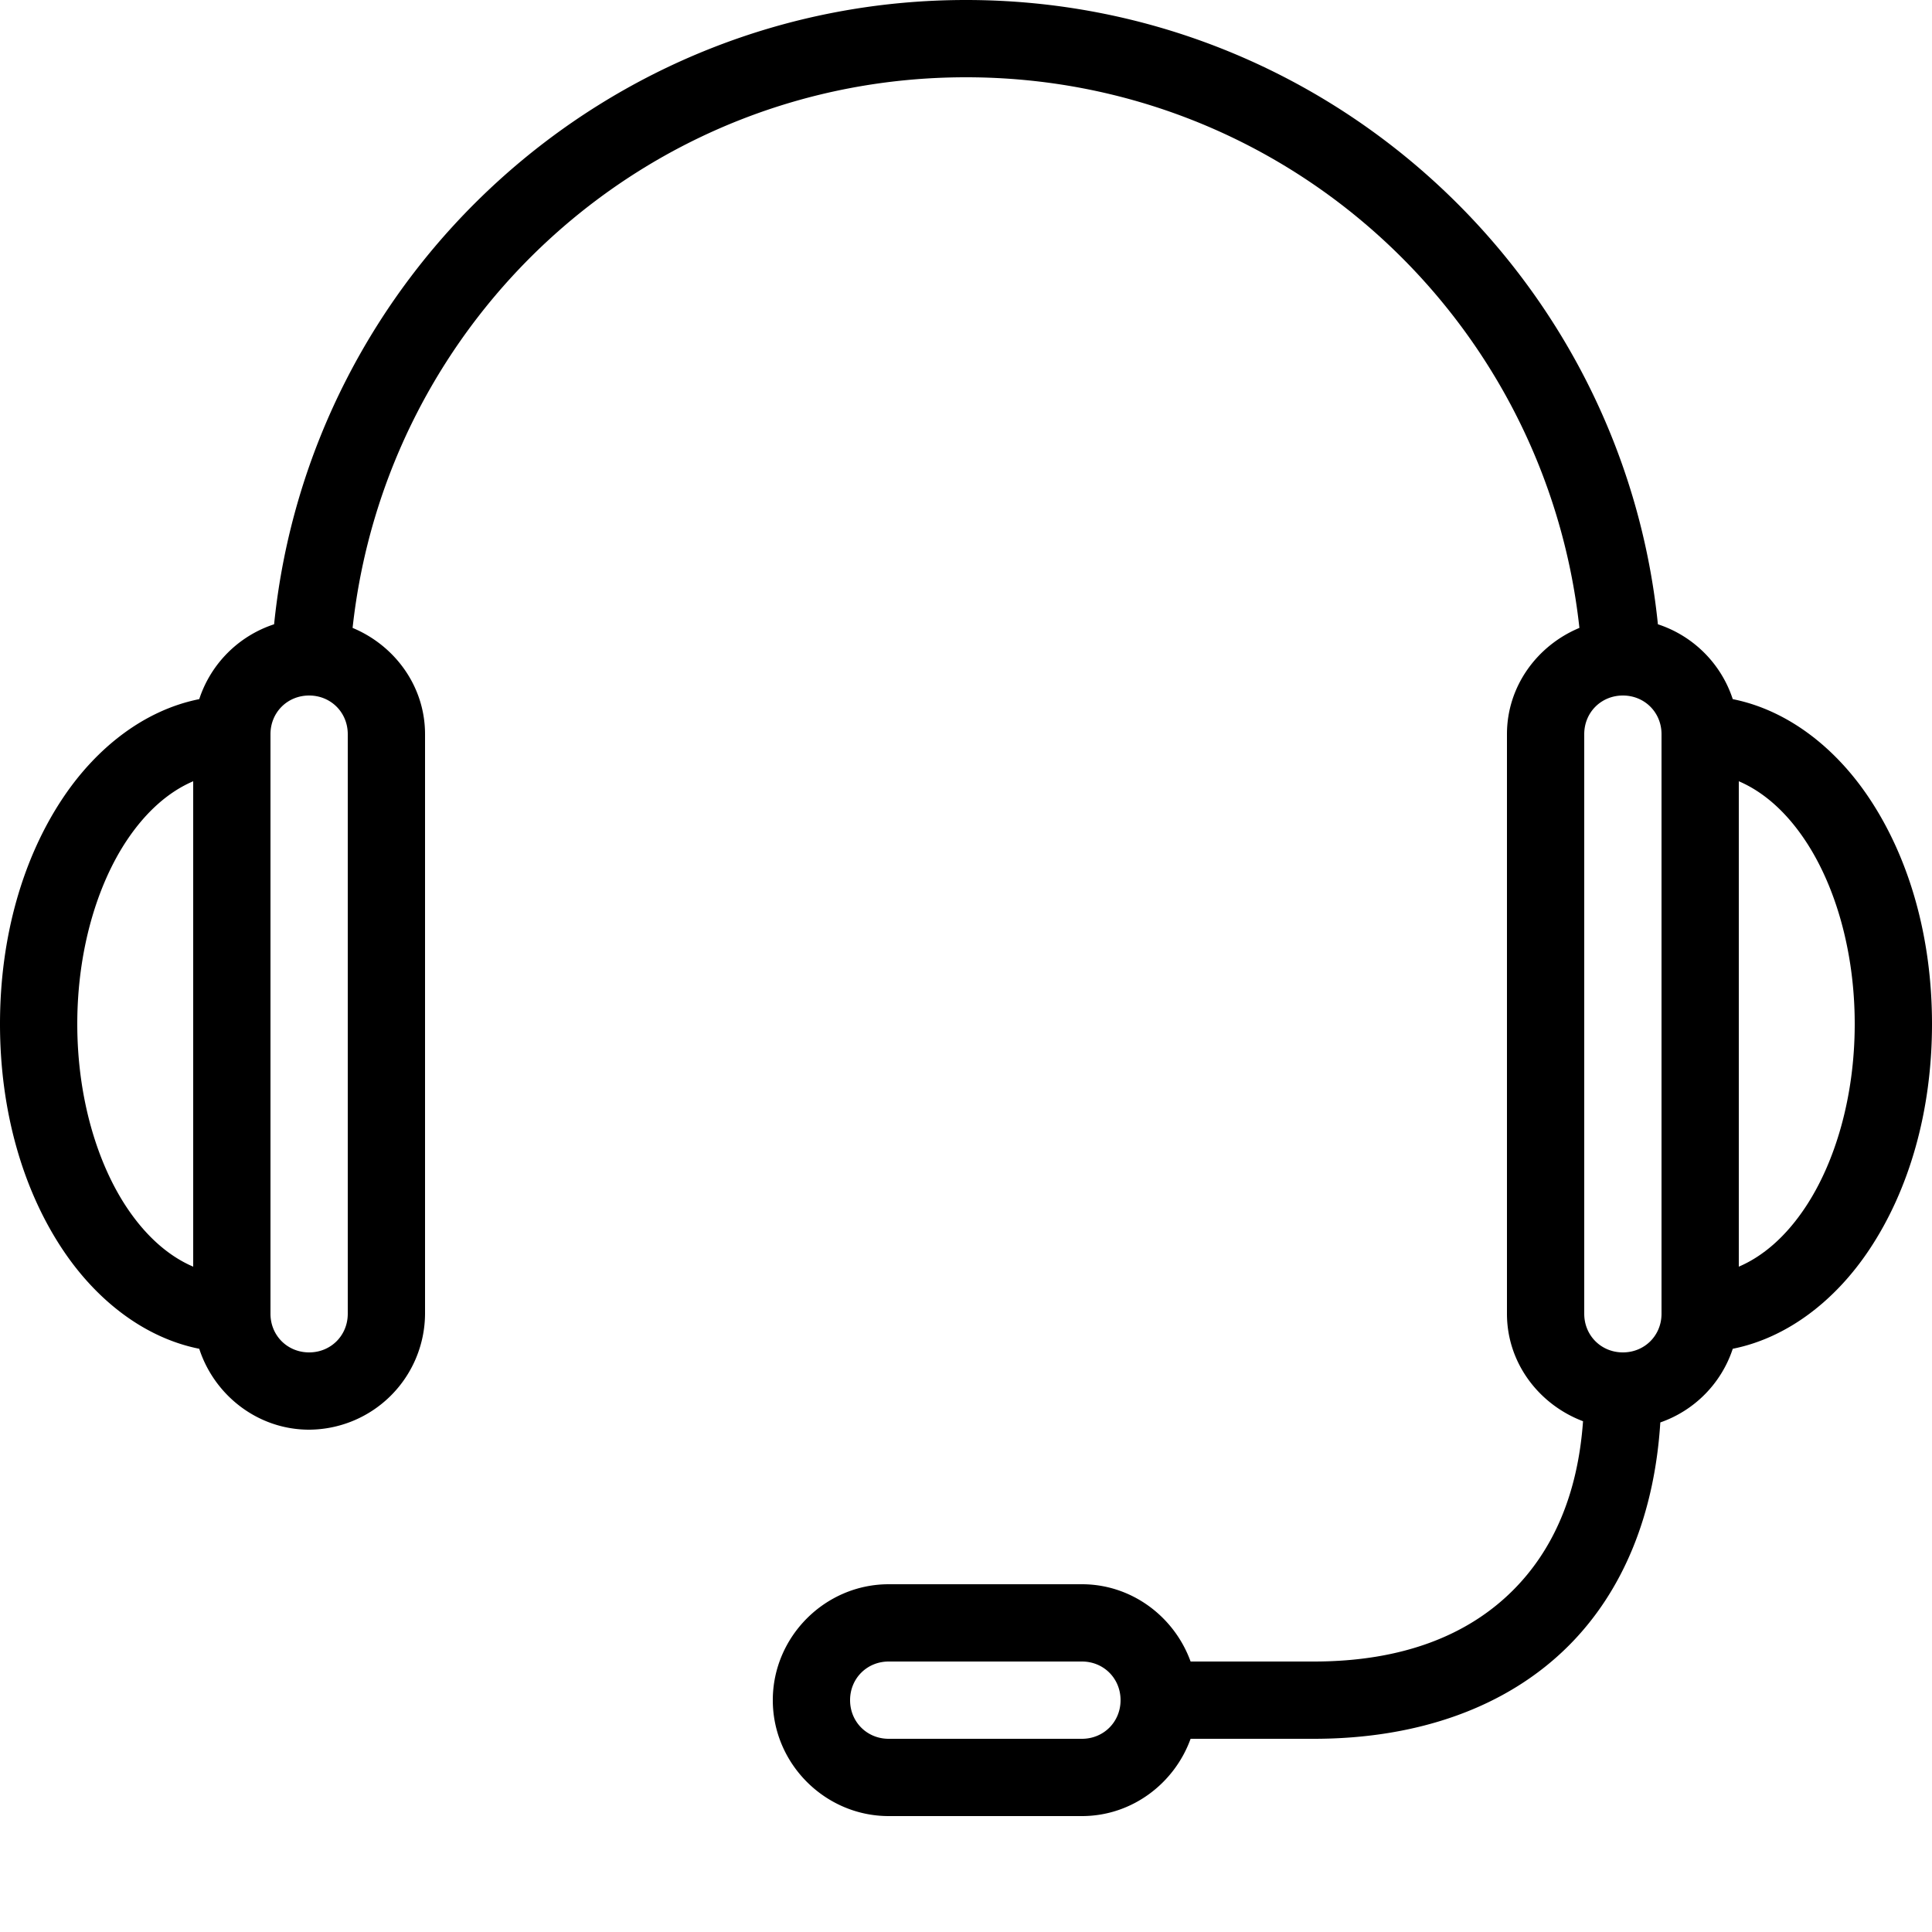 <svg xmlns="http://www.w3.org/2000/svg" width="48" height="48" viewBox="0 0 48 48"><path d="M24 0C15.064 0 7.695 6.806 6.81 15.51a2.912 2.912 0 00-1.86 1.86c-1.369.274-2.557 1.211-3.39 2.46C.566 21.319 0 23.28 0 25.44s.566 4.121 1.56 5.61c.833 1.249 2.021 2.186 3.39 2.46.375 1.155 1.455 2.01 2.73 2.01a2.895 2.895 0 002.88-2.88v-14.4c0-1.192-.754-2.205-1.8-2.64C9.6 7.905 16.08 1.92 24 1.92S38.4 7.905 39.24 15.6c-1.046.435-1.8 1.448-1.8 2.64v14.4c0 1.226.799 2.258 1.89 2.67-.131 1.834-.754 3.214-1.74 4.2-1.114 1.114-2.741 1.77-4.95 1.77h-3.06c-.401-1.11-1.459-1.92-2.7-1.92h-4.8c-1.579 0-2.88 1.301-2.88 2.88s1.301 2.88 2.88 2.88h4.8c1.241 0 2.299-.81 2.7-1.92h3.06c2.591 0 4.804-.784 6.33-2.31 1.373-1.372 2.138-3.292 2.28-5.55a2.898 2.898 0 001.8-1.83c1.369-.274 2.558-1.211 3.39-2.46.994-1.489 1.56-3.45 1.56-5.61s-.566-4.121-1.56-5.61c-.832-1.249-2.021-2.186-3.39-2.46a2.91 2.91 0 00-1.86-1.86C40.305 6.806 32.936 0 24 0zM7.68 17.28c.54 0 .96.42.96.96v14.4c0 .54-.42.96-.96.96s-.96-.42-.96-.96v-14.4c0-.54.42-.96.96-.96zm32.64 0c.54 0 .96.42.96.96v14.4c0 .54-.42.96-.96.96s-.96-.42-.96-.96v-14.4c0-.54.42-.96.96-.96zM4.8 19.41v12.06c-.596-.255-1.162-.739-1.65-1.47-.742-1.114-1.23-2.745-1.23-4.56 0-1.815.488-3.446 1.23-4.56.488-.731 1.054-1.215 1.65-1.47zm38.4 0c.596.255 1.163.739 1.65 1.47.743 1.114 1.23 2.745 1.23 4.56 0 1.815-.487 3.446-1.23 4.56-.487.731-1.054 1.215-1.65 1.47V19.41zM22.08 41.28h4.8c.54 0 .96.42.96.96s-.42.96-.96.96h-4.8c-.54 0-.96-.42-.96-.96s.42-.96.96-.96z" fill="primary" fill-rule="evenodd"/></svg>